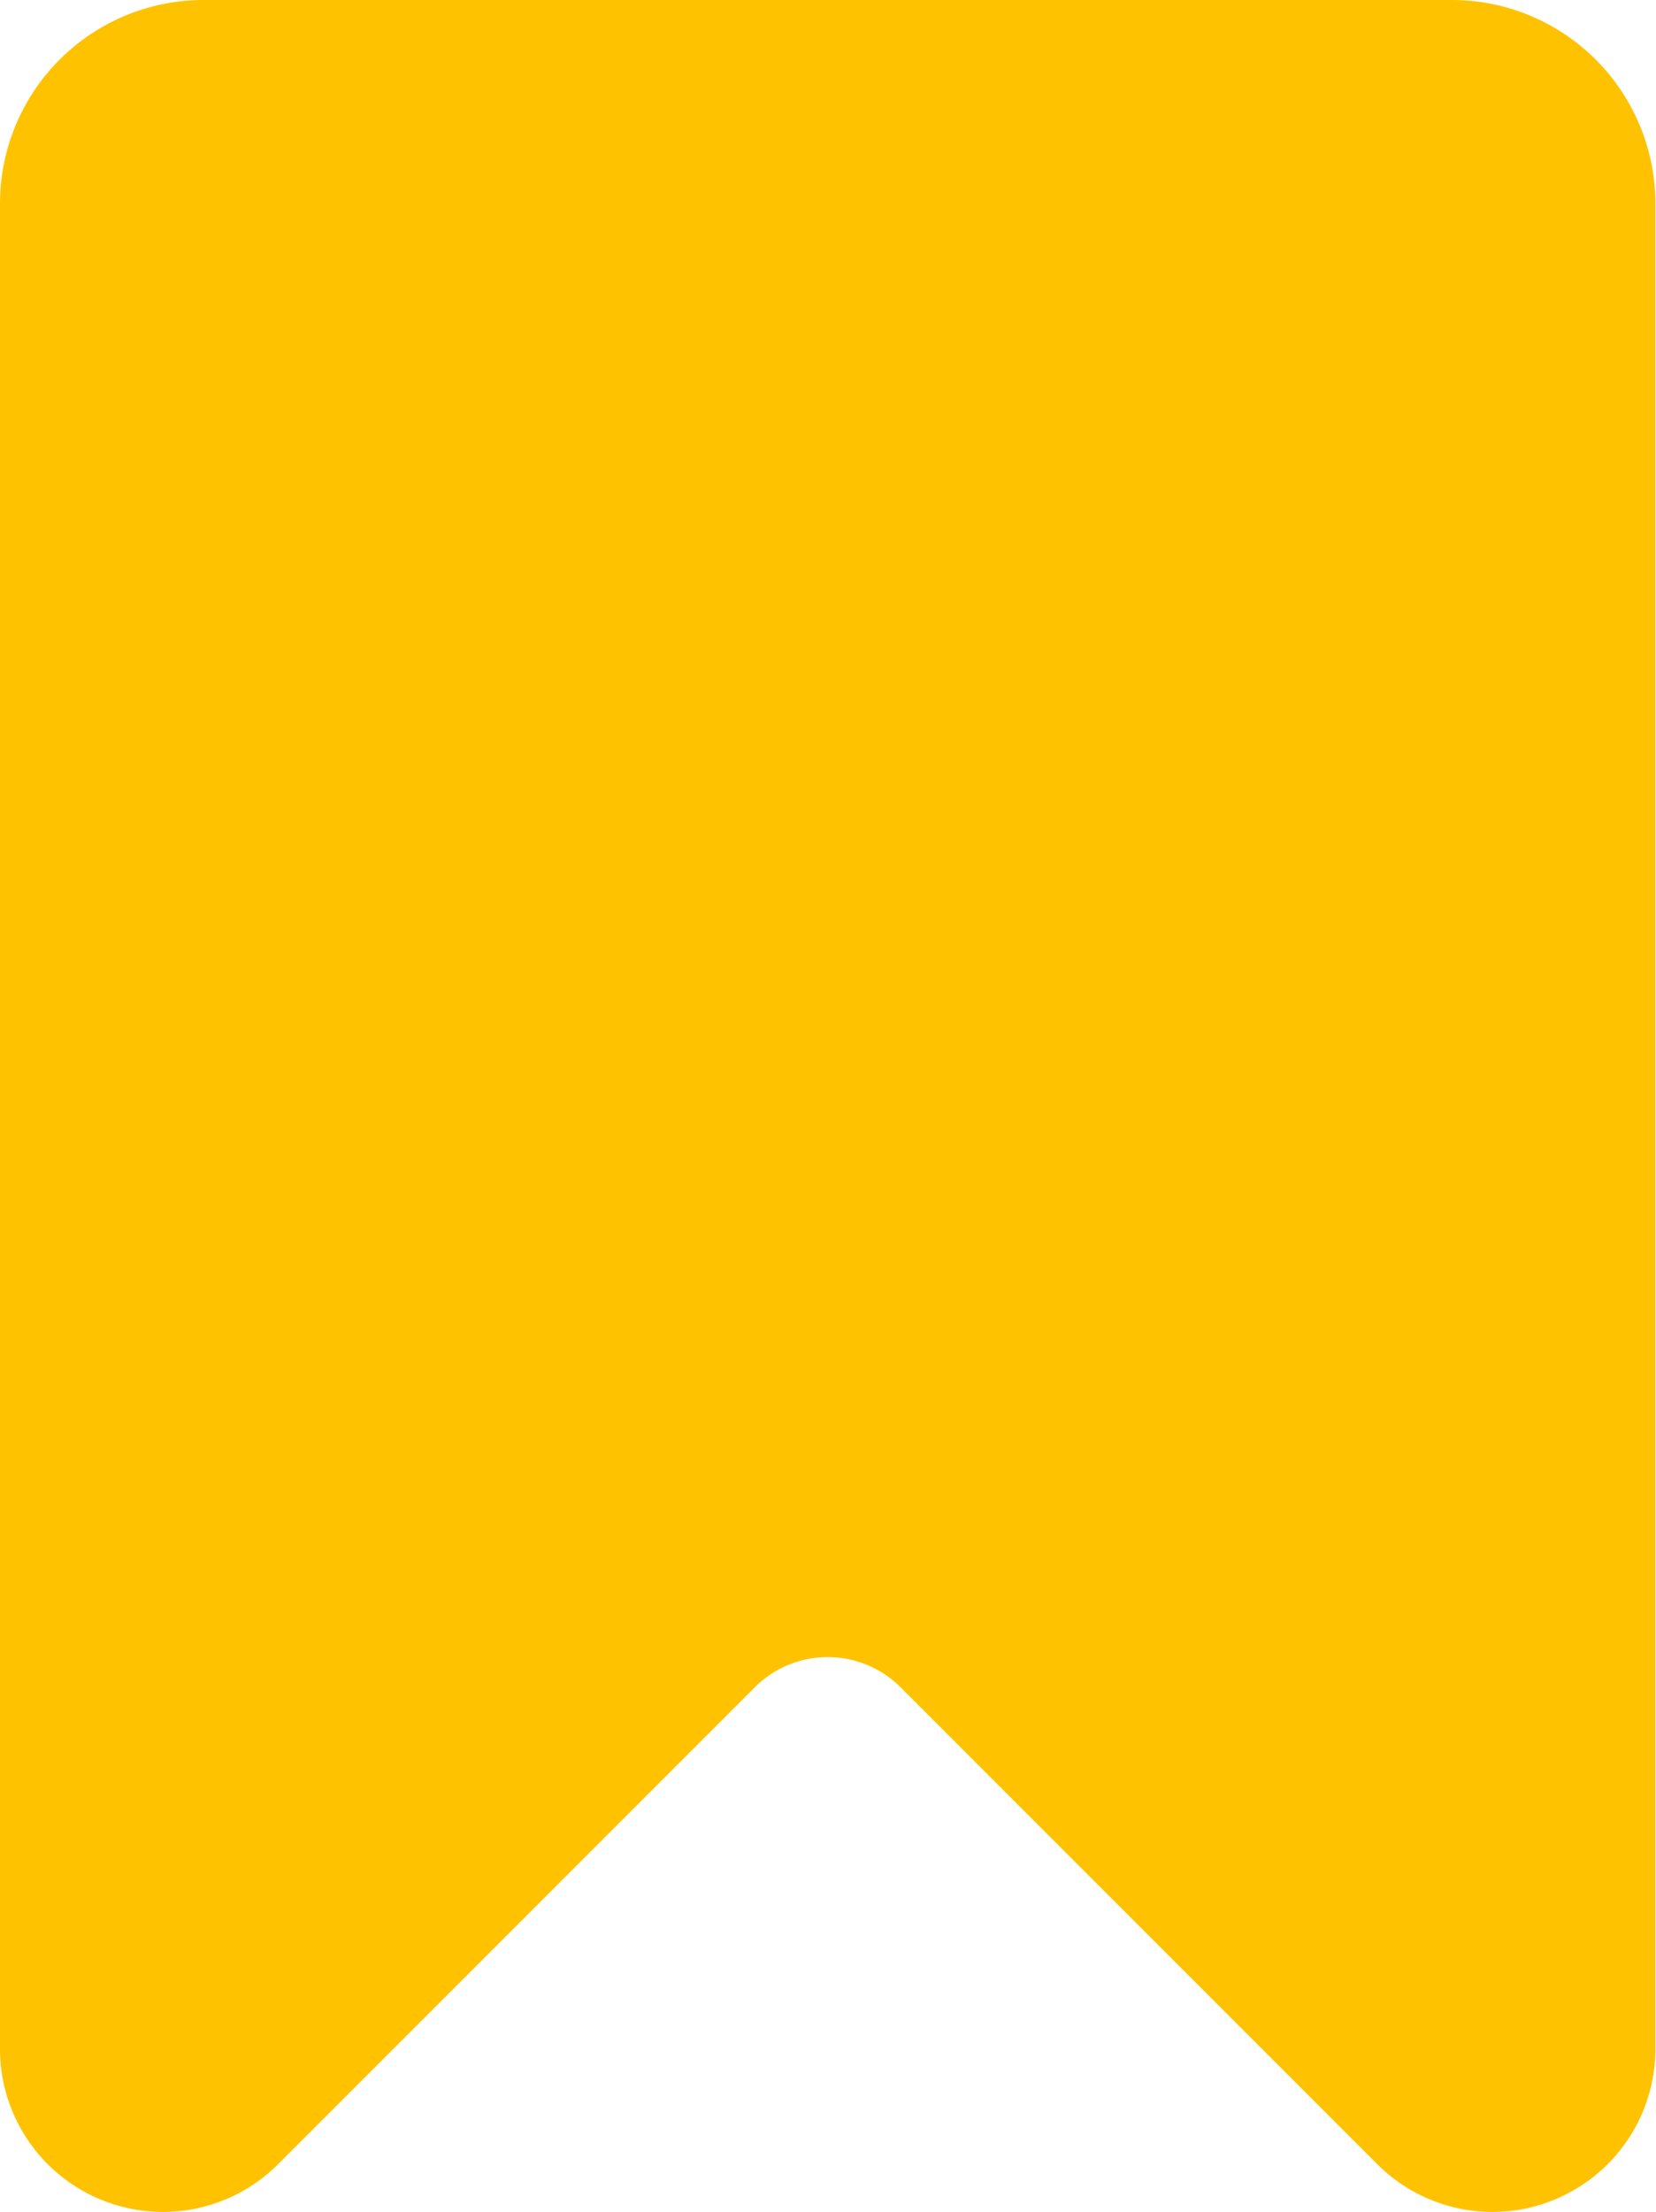 <svg xmlns="http://www.w3.org/2000/svg" width="18.447" height="24.628" viewBox="0 0 18.447 24.628">
  <path id="save-instagram" d="M80.426,0H66.513a2.267,2.267,0,0,0-2.267,2.267V22.839a1.815,1.815,0,0,0,3.112,1.245l5.3-5.3a1.148,1.148,0,0,1,1.616,0l5.3,5.3a1.815,1.815,0,0,0,3.112-1.245V2.267A2.267,2.267,0,0,0,80.426,0Z" transform="translate(-64.246)" fill="#ffc200"/>
</svg>
